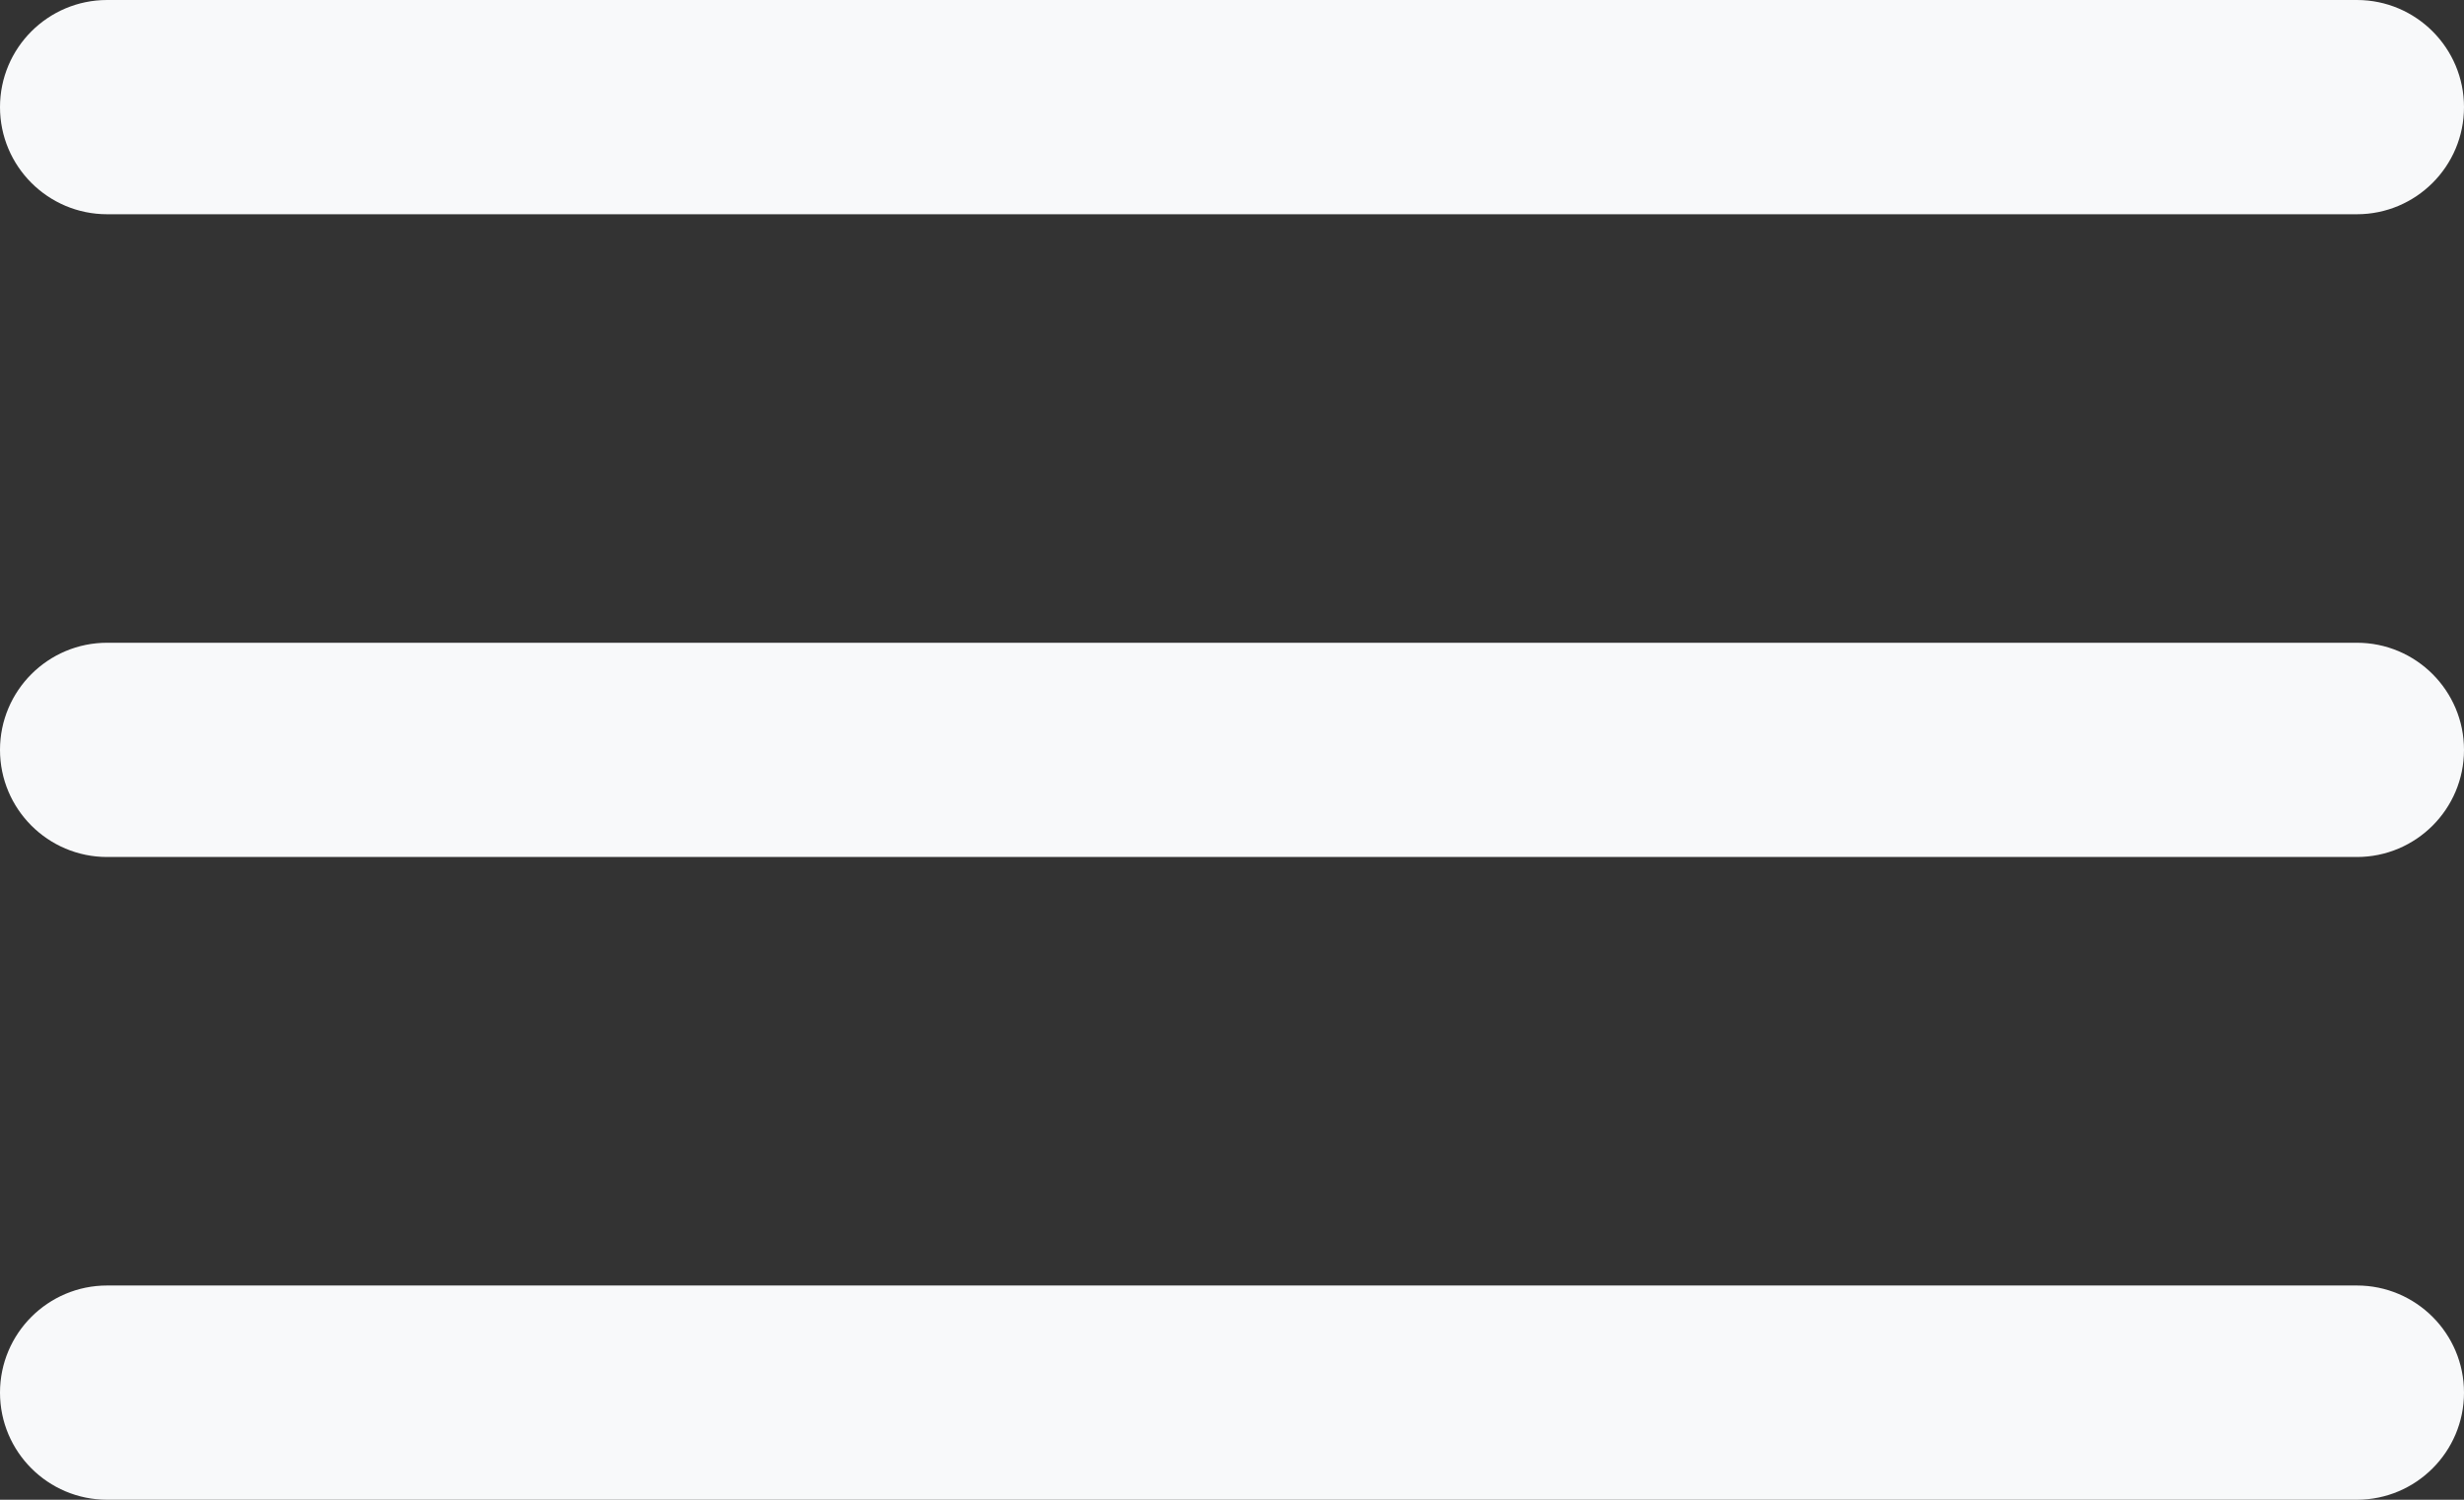 <?xml version="1.0" encoding="UTF-8"?> <svg xmlns="http://www.w3.org/2000/svg" width="23" height="14" viewBox="0 0 23 14" fill="none"><rect x="0" y="0" width="23" height="14" fill="#333333" stroke="none"/><g clip-path="url(#clip0_2_6)"><path d="M22 0H1C0.448 0 0 0.448 0 1C0 1.552 0.448 2 1 2H22C22.552 2 23 1.552 23 1C23 0.448 22.552 0 22 0Z" fill="#F8F9FA"></path><path d="M22 6H1C0.448 6 0 6.448 0 7C0 7.552 0.448 8 1 8H22C22.552 8 23 7.552 23 7C23 6.448 22.552 6 22 6Z" fill="#F8F9FA"></path><path d="M22 12H1C0.448 12 0 12.448 0 13C0 13.552 0.448 14 1 14H22C22.552 14 23 13.552 23 13C23 12.448 22.552 12 22 12Z" fill="#F8F9FA"></path></g><defs><clipPath id="clip0_2_6"><rect width="23" height="14" fill="white"></rect></clipPath></defs></svg> 